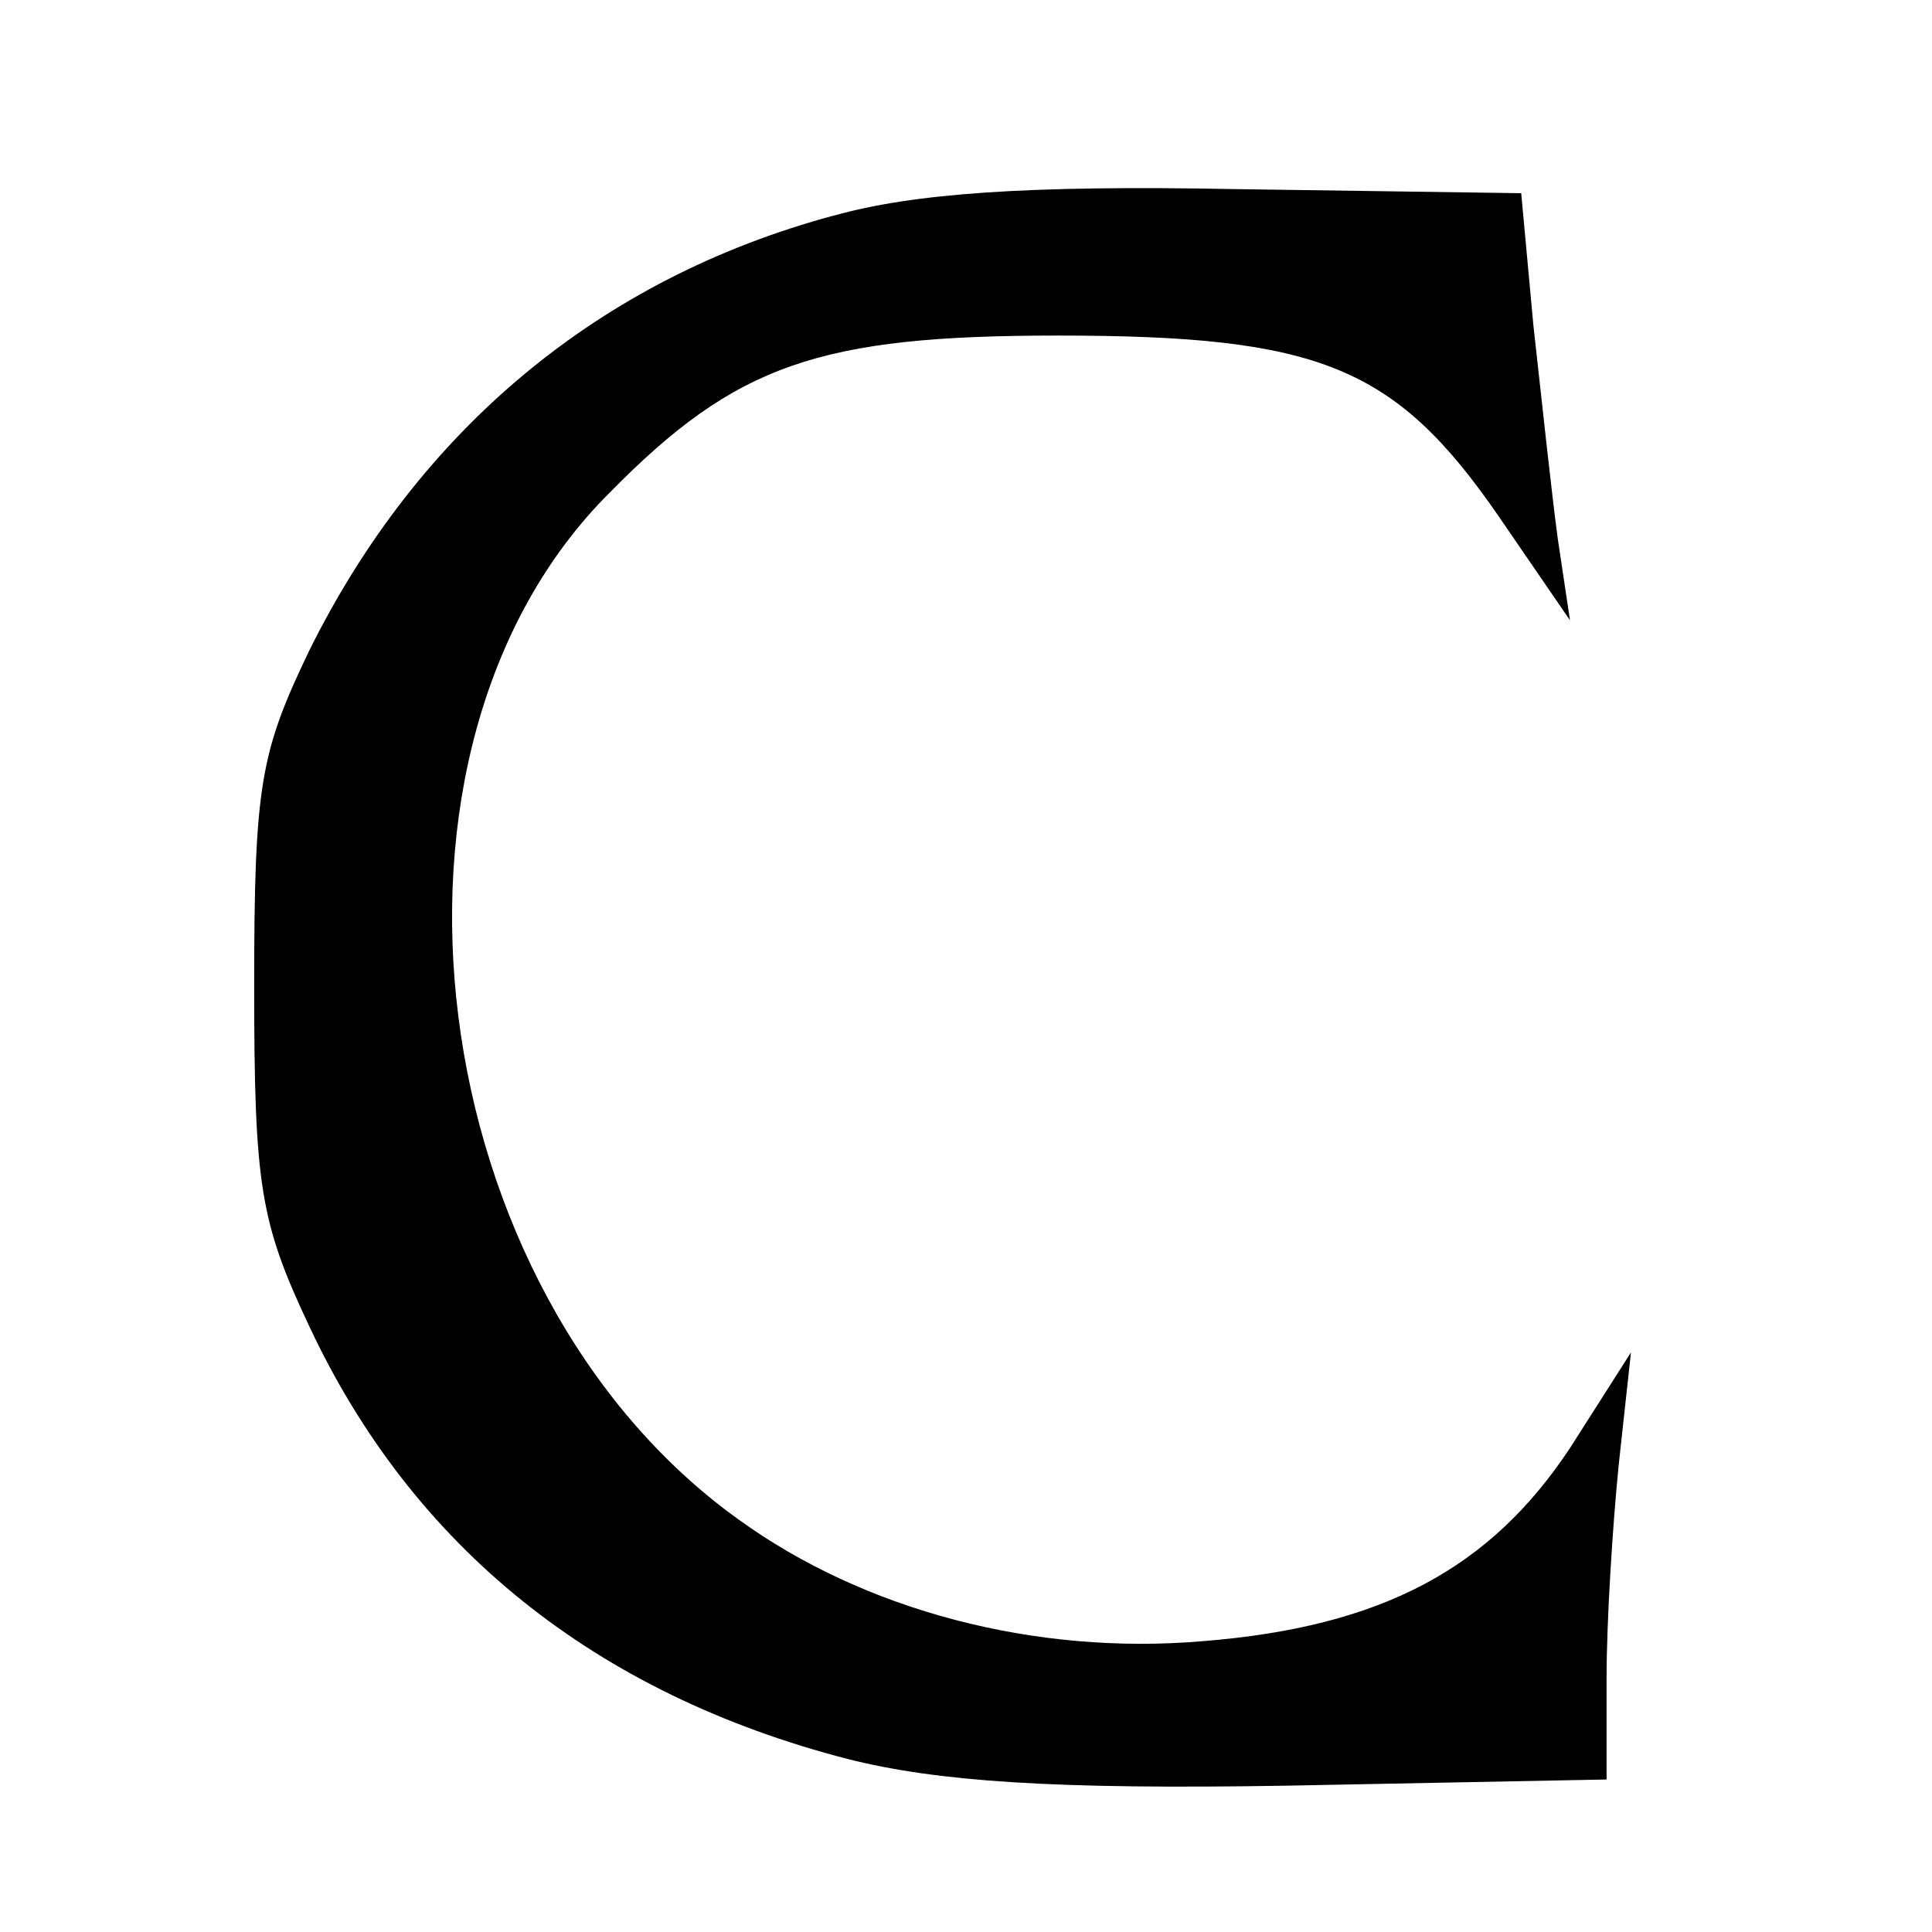<svg version="1" xmlns="http://www.w3.org/2000/svg" width="21.333" height="21.333" viewBox="0 0 16 16" preserveAspectRatio="xMidYMid meet"><path d="M6.905 1.785C4.968 2.307 3.47 3.554 2.56 5.39c-.404.842-.455 1.111-.455 2.778 0 1.651.05 1.954.455 2.813.859 1.836 2.375 3.048 4.463 3.587.741.186 1.701.253 3.638.22l2.644-.051v-.842c0-.472.05-1.263.101-1.769l.101-.926-.505.792c-.657.993-1.55 1.482-3.048 1.6-1.381.117-2.796-.253-3.84-1.01-2.628-1.887-3.2-6.384-1.061-8.506 1.044-1.061 1.734-1.297 3.705-1.297 2.172 0 2.796.253 3.655 1.499l.589.859-.101-.674c-.05-.37-.135-1.162-.202-1.768L12.598 1.6l-2.375-.034c-1.7-.033-2.66.034-3.318.22z" fill="#000"/></svg>